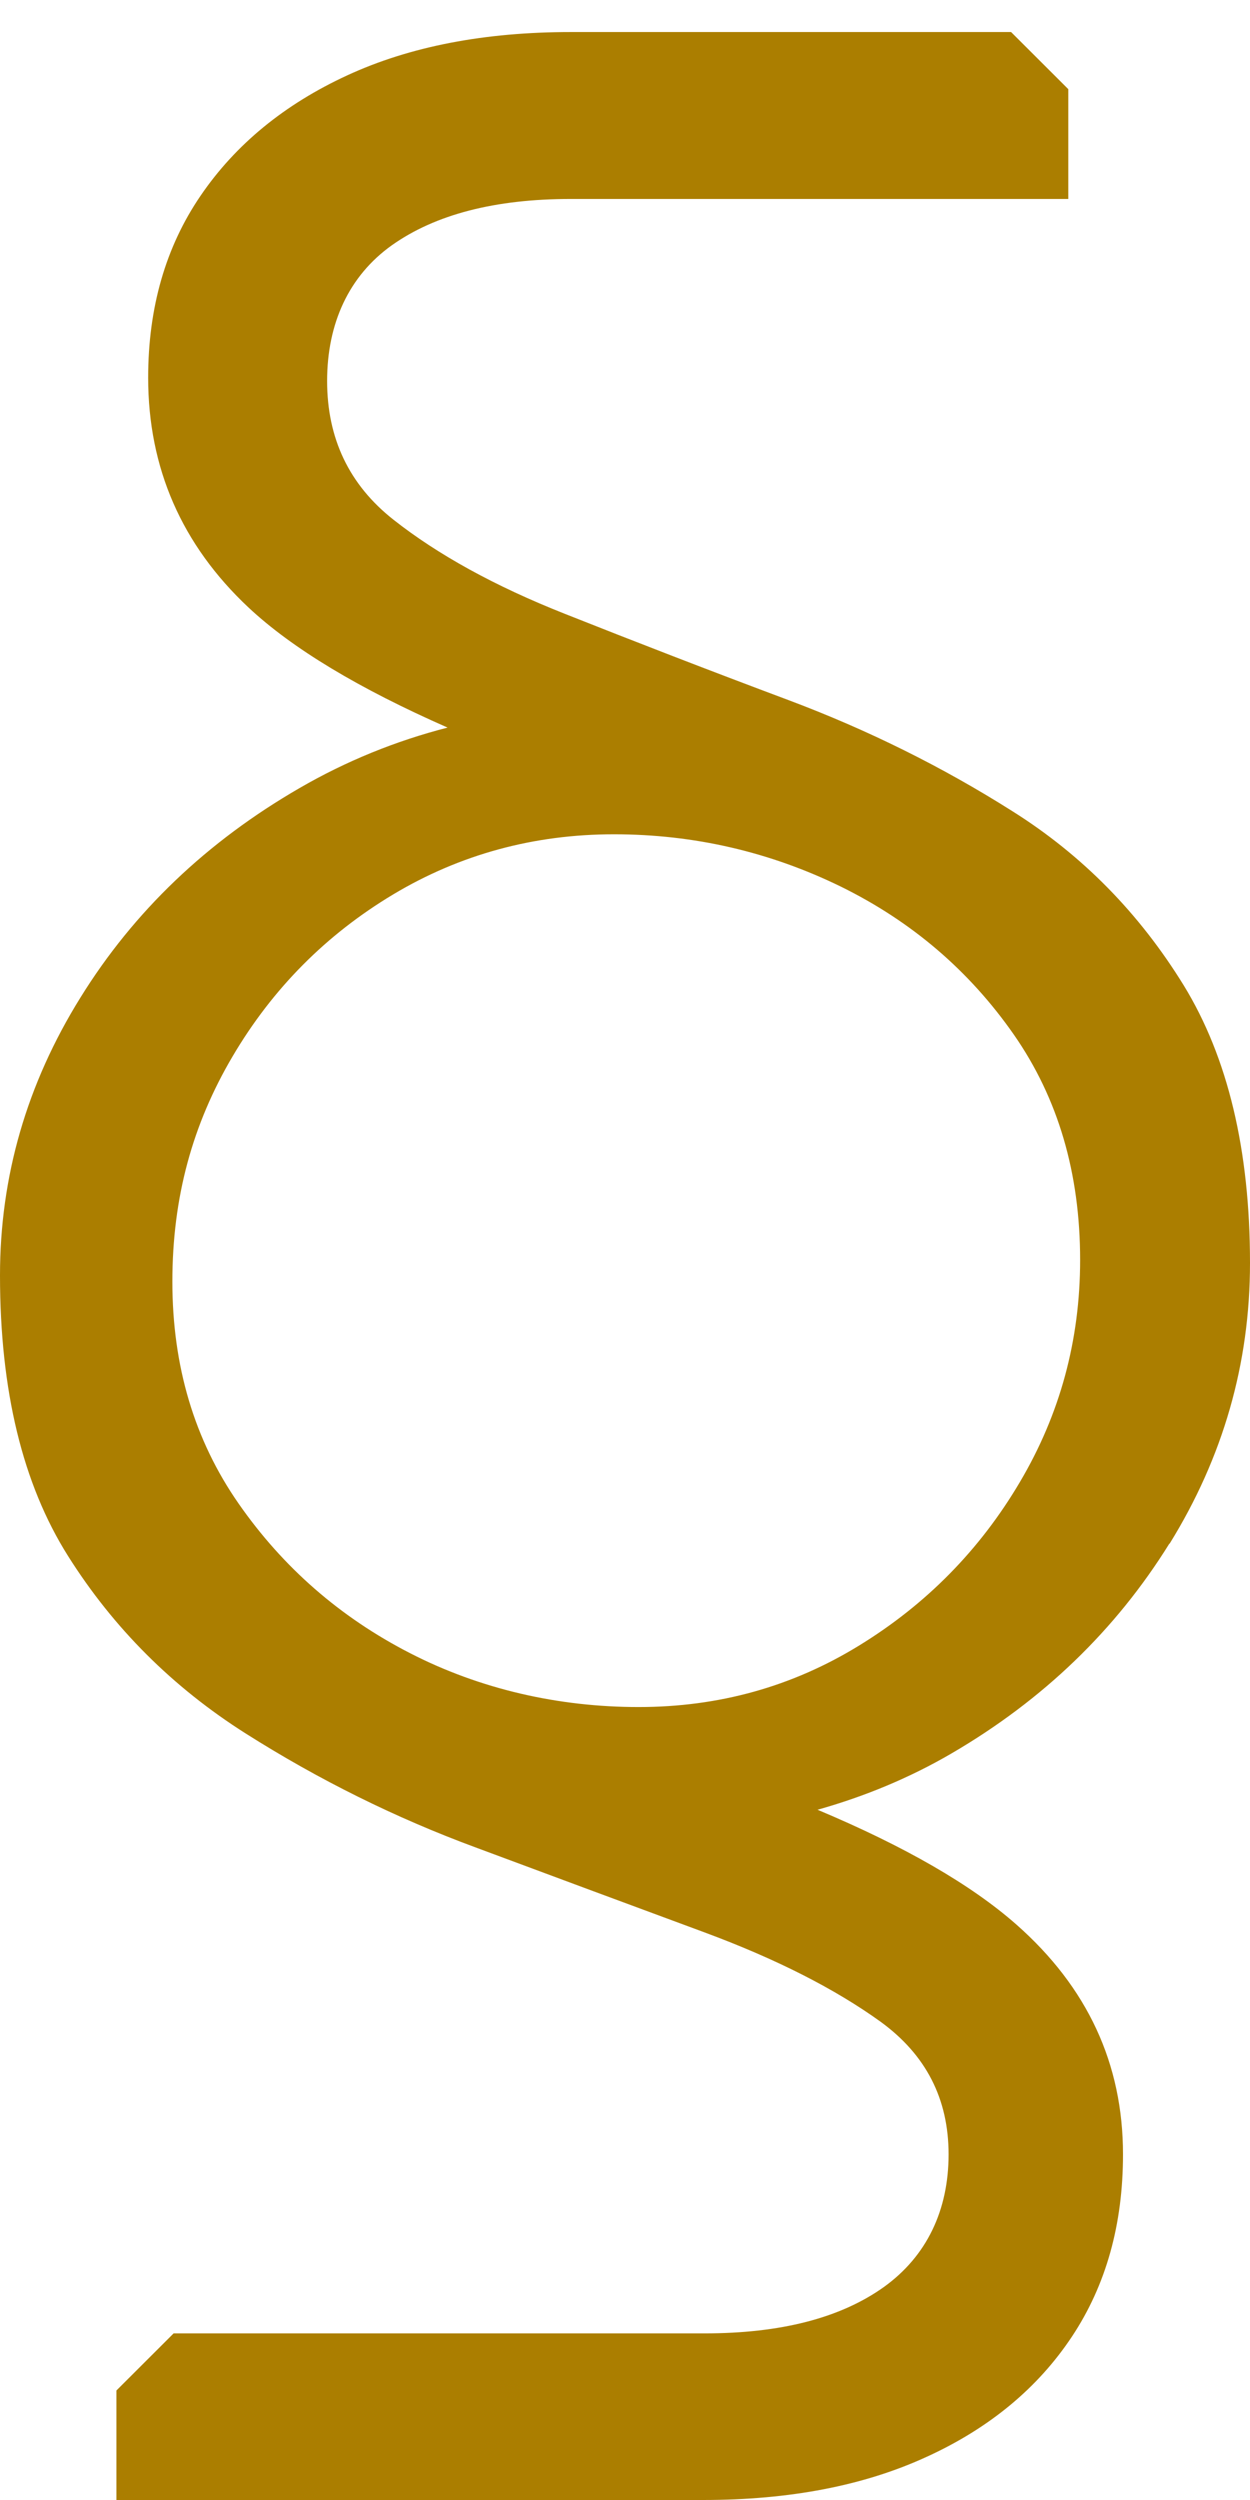 <svg width="30" height="60" viewBox="0 0 30 60" fill="none" xmlns="http://www.w3.org/2000/svg">
<path d="M28.071 37.048C29.353 34.976 30 32.729 30 30.312C30 27.599 29.468 25.376 28.409 23.648C27.345 21.92 25.978 20.525 24.296 19.468C22.615 18.404 20.825 17.516 18.925 16.803C17.02 16.09 15.23 15.396 13.554 14.731C11.873 14.066 10.506 13.311 9.442 12.472C8.377 11.632 7.851 10.52 7.851 9.143C7.851 7.765 8.371 6.623 9.405 5.886C10.446 5.149 11.873 4.775 13.706 4.775H25.639V2.14L24.266 0.769H13.706C11.631 0.769 9.841 1.113 8.335 1.808C6.829 2.503 5.655 3.464 4.815 4.696C3.974 5.928 3.556 7.385 3.556 9.064C3.556 11.233 4.361 13.076 5.964 14.58C7.016 15.565 8.613 16.525 10.742 17.462C9.496 17.782 8.31 18.265 7.192 18.912C4.966 20.199 3.212 21.872 1.929 23.944C0.641 26.017 0 28.24 0 30.608C0 33.375 0.544 35.617 1.633 37.344C2.722 39.072 4.143 40.492 5.897 41.604C7.651 42.715 9.49 43.628 11.419 44.34C13.349 45.059 15.175 45.736 16.905 46.376C18.635 47.017 20.044 47.736 21.133 48.521C22.222 49.313 22.766 50.37 22.766 51.705C22.766 53.04 22.246 54.146 21.212 54.889C20.171 55.632 18.738 56.001 16.911 56.001H4.167L2.794 57.372V60H16.875C18.95 60 20.74 59.656 22.246 58.961C23.752 58.272 24.913 57.306 25.73 56.073C26.546 54.841 26.952 53.385 26.952 51.705C26.952 49.53 26.099 47.694 24.393 46.189C23.311 45.235 21.72 44.316 19.621 43.434C20.758 43.114 21.835 42.667 22.839 42.081C25.034 40.8 26.776 39.121 28.064 37.048H28.071ZM20.625 39.489C19.016 40.48 17.25 40.969 15.327 40.969C13.403 40.969 11.522 40.54 9.841 39.676C8.159 38.812 6.792 37.616 5.728 36.088C4.663 34.559 4.137 32.783 4.137 30.759C4.137 28.735 4.621 26.983 5.583 25.352C6.544 23.721 7.833 22.428 9.435 21.467C11.038 20.507 12.81 20.023 14.734 20.023C16.657 20.023 18.478 20.446 20.183 21.28C21.889 22.12 23.268 23.304 24.333 24.832C25.397 26.361 25.923 28.161 25.923 30.24C25.923 32.167 25.439 33.943 24.478 35.568C23.516 37.199 22.228 38.504 20.625 39.489Z" fill="#AB7E00"/>
</svg>
